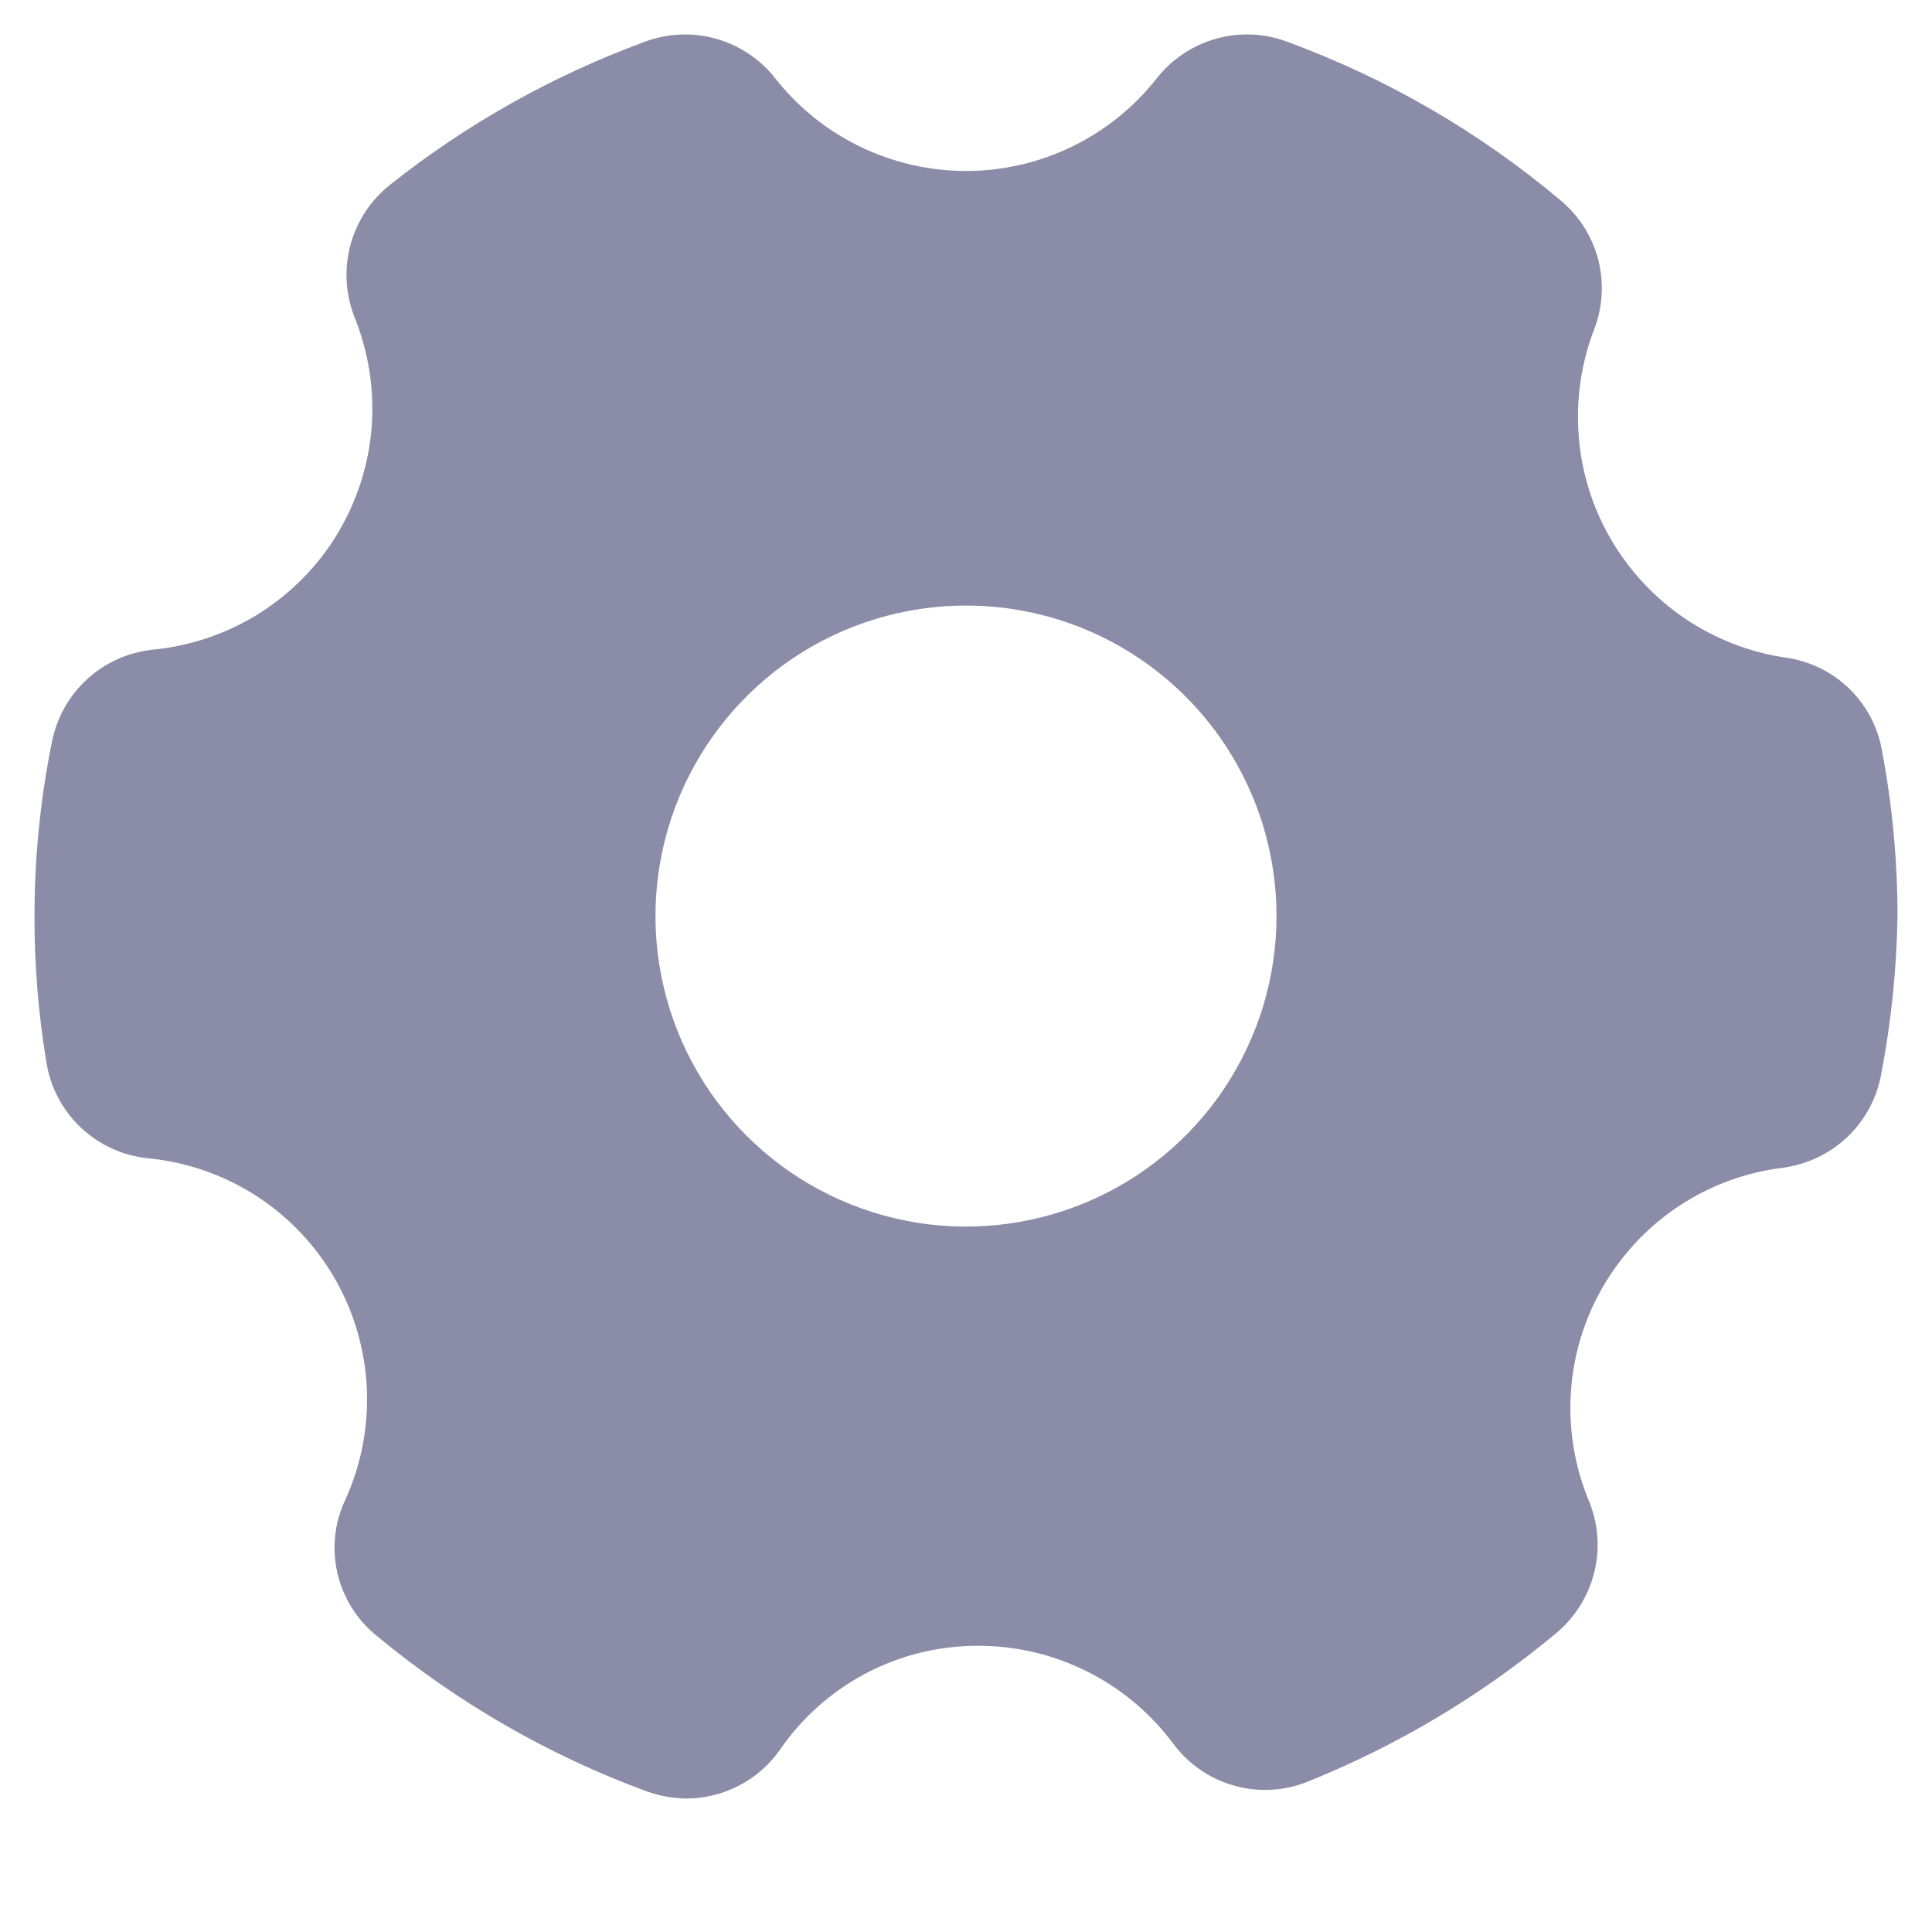 <svg width="14" height="14" viewBox="0 0 14 14" fill="none" xmlns="http://www.w3.org/2000/svg">
<path d="M12.944 4.766C12.682 4.728 12.431 4.631 12.211 4.483C11.991 4.334 11.808 4.138 11.674 3.909C11.54 3.68 11.46 3.423 11.44 3.159C11.419 2.894 11.458 2.628 11.554 2.381C11.615 2.219 11.624 2.043 11.58 1.876C11.535 1.709 11.44 1.56 11.306 1.45C10.718 0.955 10.048 0.567 9.326 0.302C9.162 0.241 8.983 0.233 8.814 0.28C8.645 0.327 8.495 0.426 8.386 0.563C8.221 0.774 8.011 0.944 7.771 1.061C7.531 1.178 7.267 1.239 7 1.239C6.733 1.239 6.469 1.178 6.229 1.061C5.989 0.944 5.779 0.774 5.614 0.563C5.505 0.426 5.355 0.327 5.186 0.28C5.017 0.233 4.838 0.241 4.674 0.302C4.007 0.547 3.385 0.896 2.829 1.337C2.688 1.448 2.587 1.601 2.54 1.773C2.493 1.946 2.503 2.129 2.568 2.296C2.671 2.549 2.714 2.824 2.693 3.098C2.671 3.371 2.586 3.635 2.444 3.87C2.302 4.105 2.106 4.302 1.874 4.448C1.641 4.593 1.378 4.682 1.105 4.708C0.928 4.727 0.761 4.802 0.63 4.923C0.499 5.043 0.41 5.203 0.376 5.378C0.292 5.793 0.25 6.215 0.25 6.638C0.249 6.992 0.278 7.346 0.336 7.696C0.364 7.876 0.451 8.043 0.584 8.169C0.717 8.295 0.887 8.374 1.069 8.393C1.348 8.419 1.617 8.512 1.853 8.663C2.089 8.815 2.285 9.02 2.425 9.263C2.565 9.506 2.645 9.779 2.658 10.059C2.671 10.339 2.617 10.618 2.5 10.873C2.423 11.038 2.404 11.225 2.446 11.403C2.488 11.58 2.587 11.739 2.73 11.854C3.315 12.339 3.978 12.721 4.692 12.983C4.783 13.015 4.878 13.031 4.975 13.033C5.107 13.032 5.238 13 5.355 12.939C5.473 12.878 5.574 12.79 5.65 12.682C5.81 12.448 6.025 12.257 6.276 12.125C6.527 11.993 6.807 11.925 7.09 11.926C7.365 11.926 7.635 11.99 7.881 12.114C8.126 12.237 8.339 12.416 8.503 12.637C8.612 12.783 8.766 12.89 8.942 12.939C9.118 12.989 9.305 12.979 9.475 12.911C10.127 12.649 10.735 12.286 11.275 11.836C11.411 11.723 11.507 11.571 11.551 11.4C11.595 11.23 11.583 11.05 11.518 10.886C11.412 10.636 11.366 10.364 11.383 10.092C11.4 9.821 11.48 9.557 11.617 9.322C11.754 9.087 11.943 8.886 12.17 8.737C12.398 8.587 12.656 8.493 12.927 8.461C13.102 8.436 13.264 8.357 13.392 8.234C13.519 8.111 13.603 7.951 13.633 7.777C13.705 7.401 13.744 7.02 13.75 6.638C13.75 6.235 13.712 5.833 13.637 5.437C13.607 5.266 13.524 5.11 13.399 4.989C13.275 4.869 13.116 4.791 12.944 4.766ZM9.25 6.638C9.25 7.083 9.118 7.518 8.871 7.888C8.624 8.258 8.272 8.547 7.861 8.717C7.45 8.887 6.998 8.932 6.561 8.845C6.125 8.758 5.724 8.544 5.409 8.229C5.094 7.914 4.88 7.514 4.793 7.077C4.706 6.641 4.751 6.188 4.921 5.777C5.092 5.366 5.38 5.015 5.75 4.767C6.12 4.52 6.555 4.388 7 4.388C7.597 4.388 8.169 4.625 8.591 5.047C9.013 5.469 9.25 6.041 9.25 6.638Z" fill="#8B8CA7"/>
</svg>
